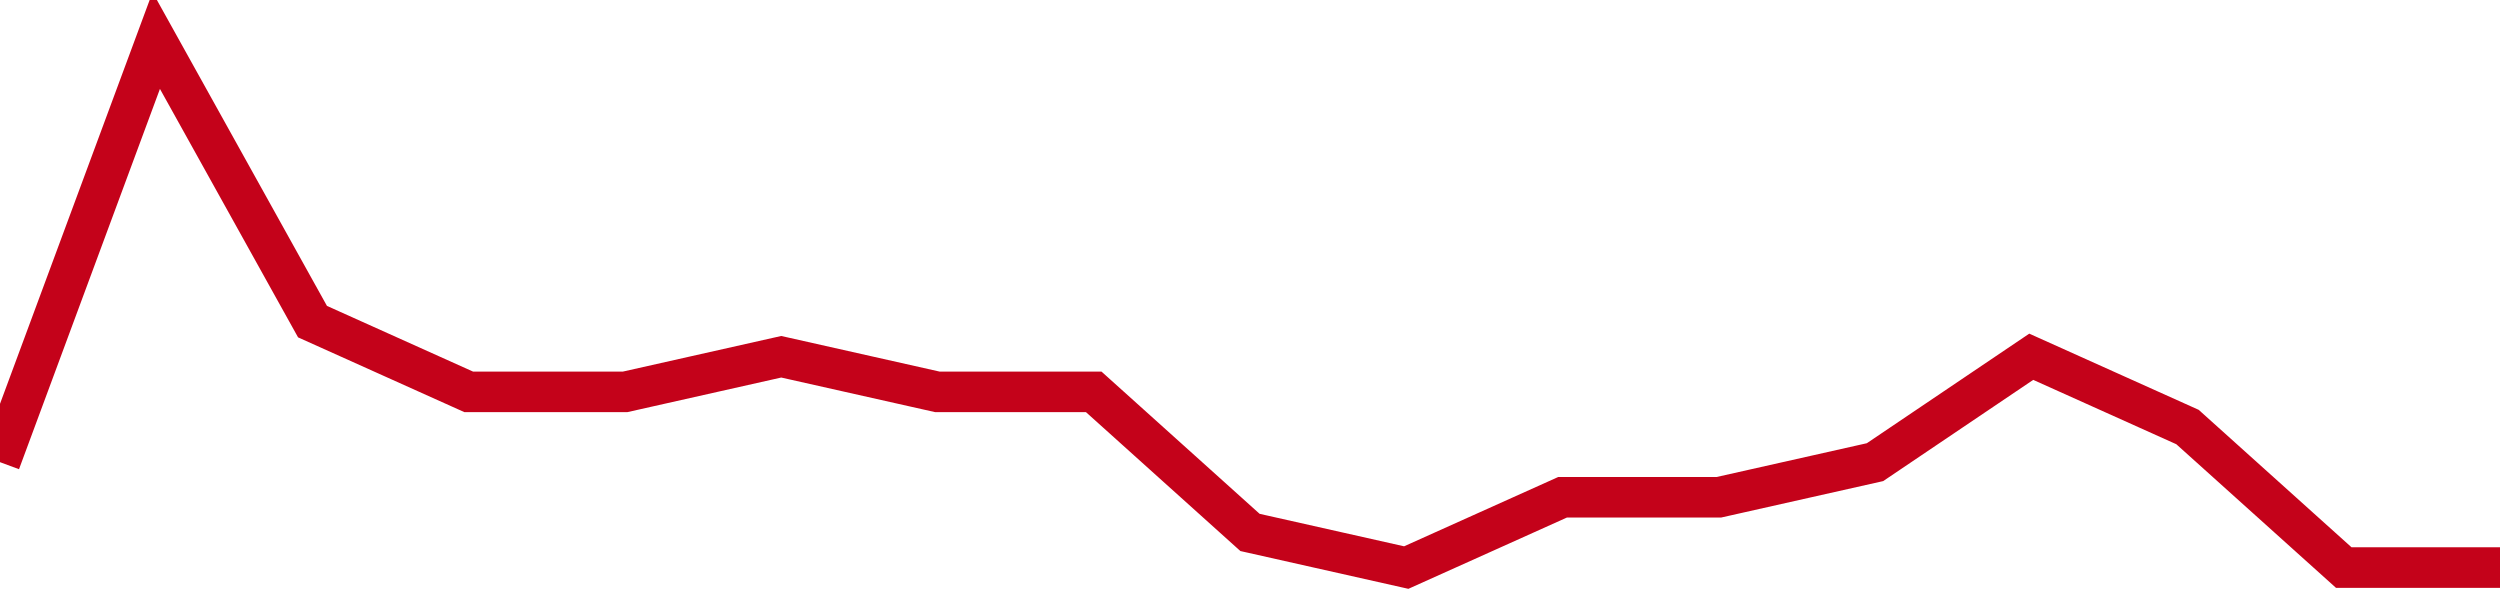 <!-- Generated with https://github.com/jxxe/sparkline/ --><svg viewBox="0 0 185 45" class="sparkline" xmlns="http://www.w3.org/2000/svg"><path class="sparkline--fill" d="M 0 34.2 L 0 34.2 L 11.562 3 L 23.125 23.8 L 34.688 29 L 46.25 29 L 57.812 26.4 L 69.375 29 L 80.938 29 L 92.5 39.4 L 104.062 42 L 115.625 36.8 L 127.188 36.8 L 138.75 34.2 L 150.312 26.4 L 161.875 31.6 L 173.438 42 L 185 42 V 45 L 0 45 Z" stroke="none" fill="none" ></path><path class="sparkline--line" d="M 0 34.2 L 0 34.2 L 11.562 3 L 23.125 23.8 L 34.688 29 L 46.25 29 L 57.812 26.4 L 69.375 29 L 80.938 29 L 92.5 39.4 L 104.062 42 L 115.625 36.8 L 127.188 36.8 L 138.75 34.2 L 150.312 26.4 L 161.875 31.6 L 173.438 42 L 185 42" fill="none" stroke-width="3" stroke="#C4021A" ></path></svg>